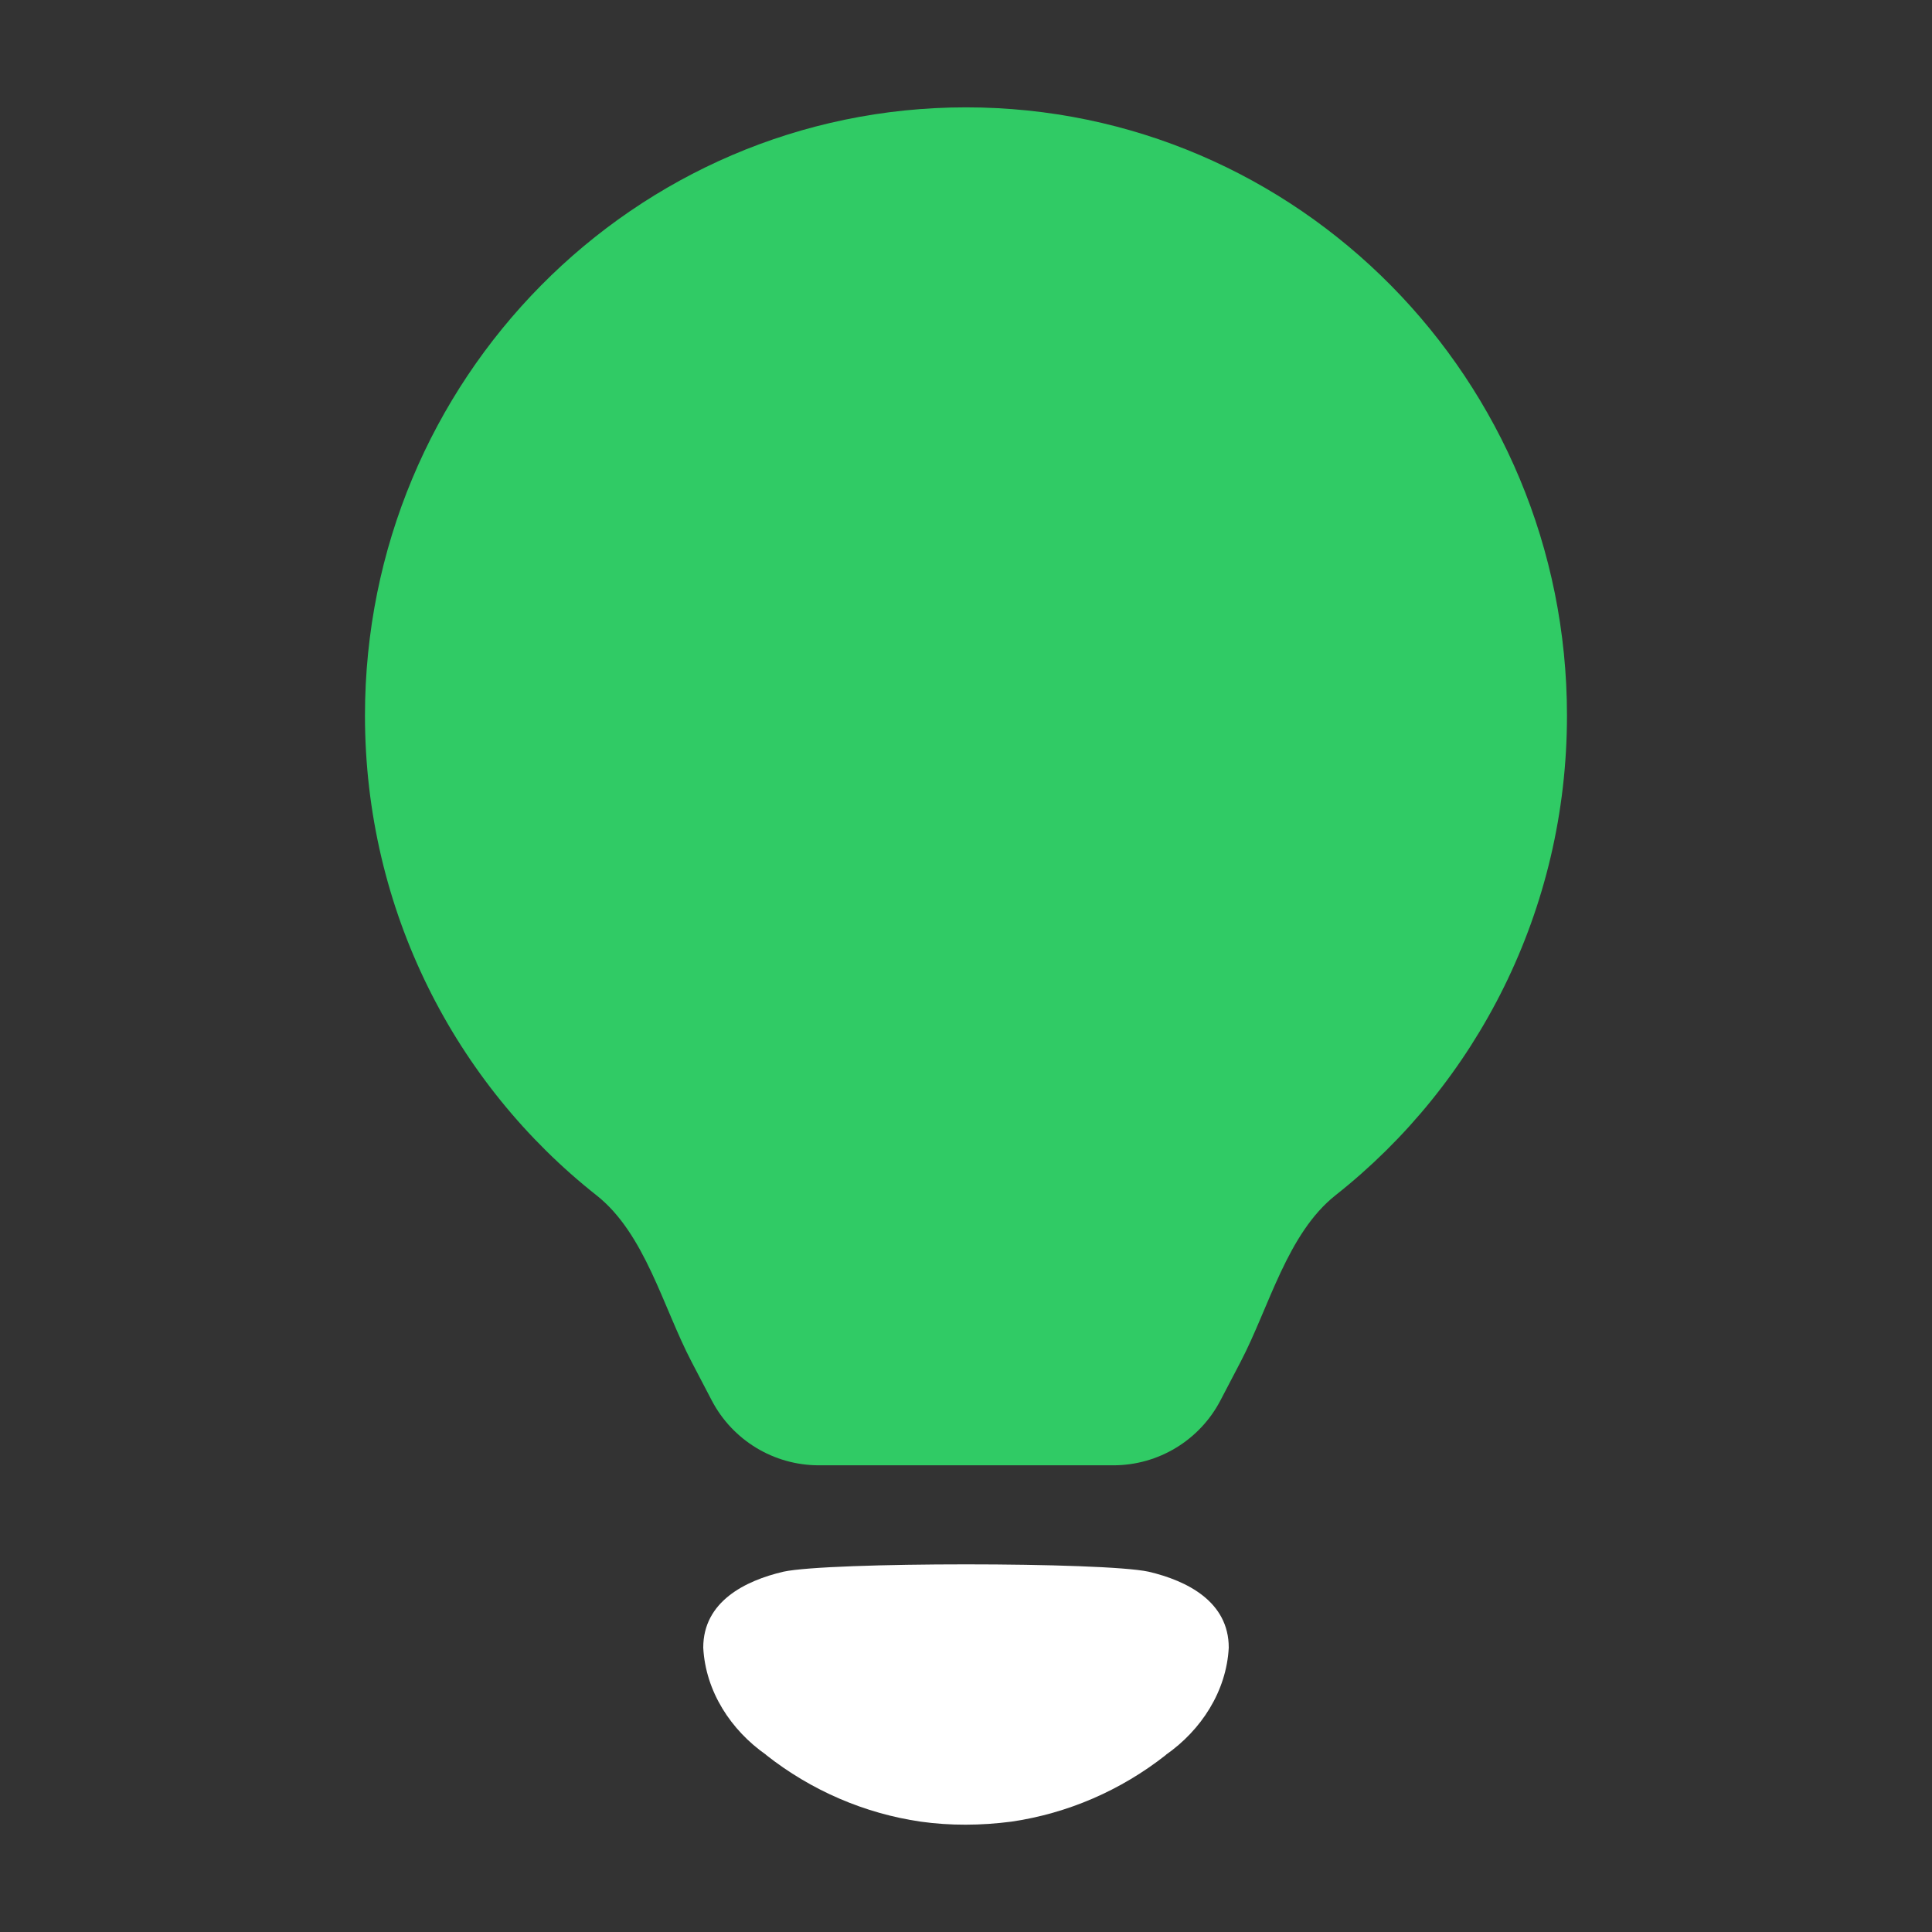 <svg width="32" height="32" viewBox="0 0 32 32" fill="none" xmlns="http://www.w3.org/2000/svg">
<rect x="0" y="0" width="32" height="32" fill="#333333" stroke="none"/>
<path d="M19.023 26.032C18.276 25.87 13.724 25.87 12.977 26.032C12.339 26.181 11.648 26.528 11.648 27.29C11.686 28.016 12.106 28.657 12.688 29.064L12.686 29.065C13.439 29.659 14.323 30.037 15.248 30.172C15.741 30.241 16.243 30.238 16.753 30.172C17.677 30.037 18.561 29.659 19.314 29.065L19.312 29.064C19.894 28.657 20.314 28.016 20.352 27.29C20.352 26.528 19.661 26.181 19.023 26.032" fill="white"/>
<path fill-rule="evenodd" clip-rule="evenodd" d="M20.551 22.551C21.024 21.644 21.32 20.431 22.122 19.796C24.455 17.953 25.954 15.08 25.954 11.852C25.954 6.288 21.498 1.778 16 1.778C10.502 1.778 6.045 6.288 6.045 11.852C6.045 15.081 7.546 17.956 9.881 19.799C10.683 20.433 10.979 21.645 11.452 22.551V22.551L11.789 23.196C12.134 23.856 12.817 24.27 13.562 24.27H18.441C19.186 24.27 19.869 23.856 20.214 23.196L20.551 22.551V22.551Z" fill="#30CB65"/>
</svg>

